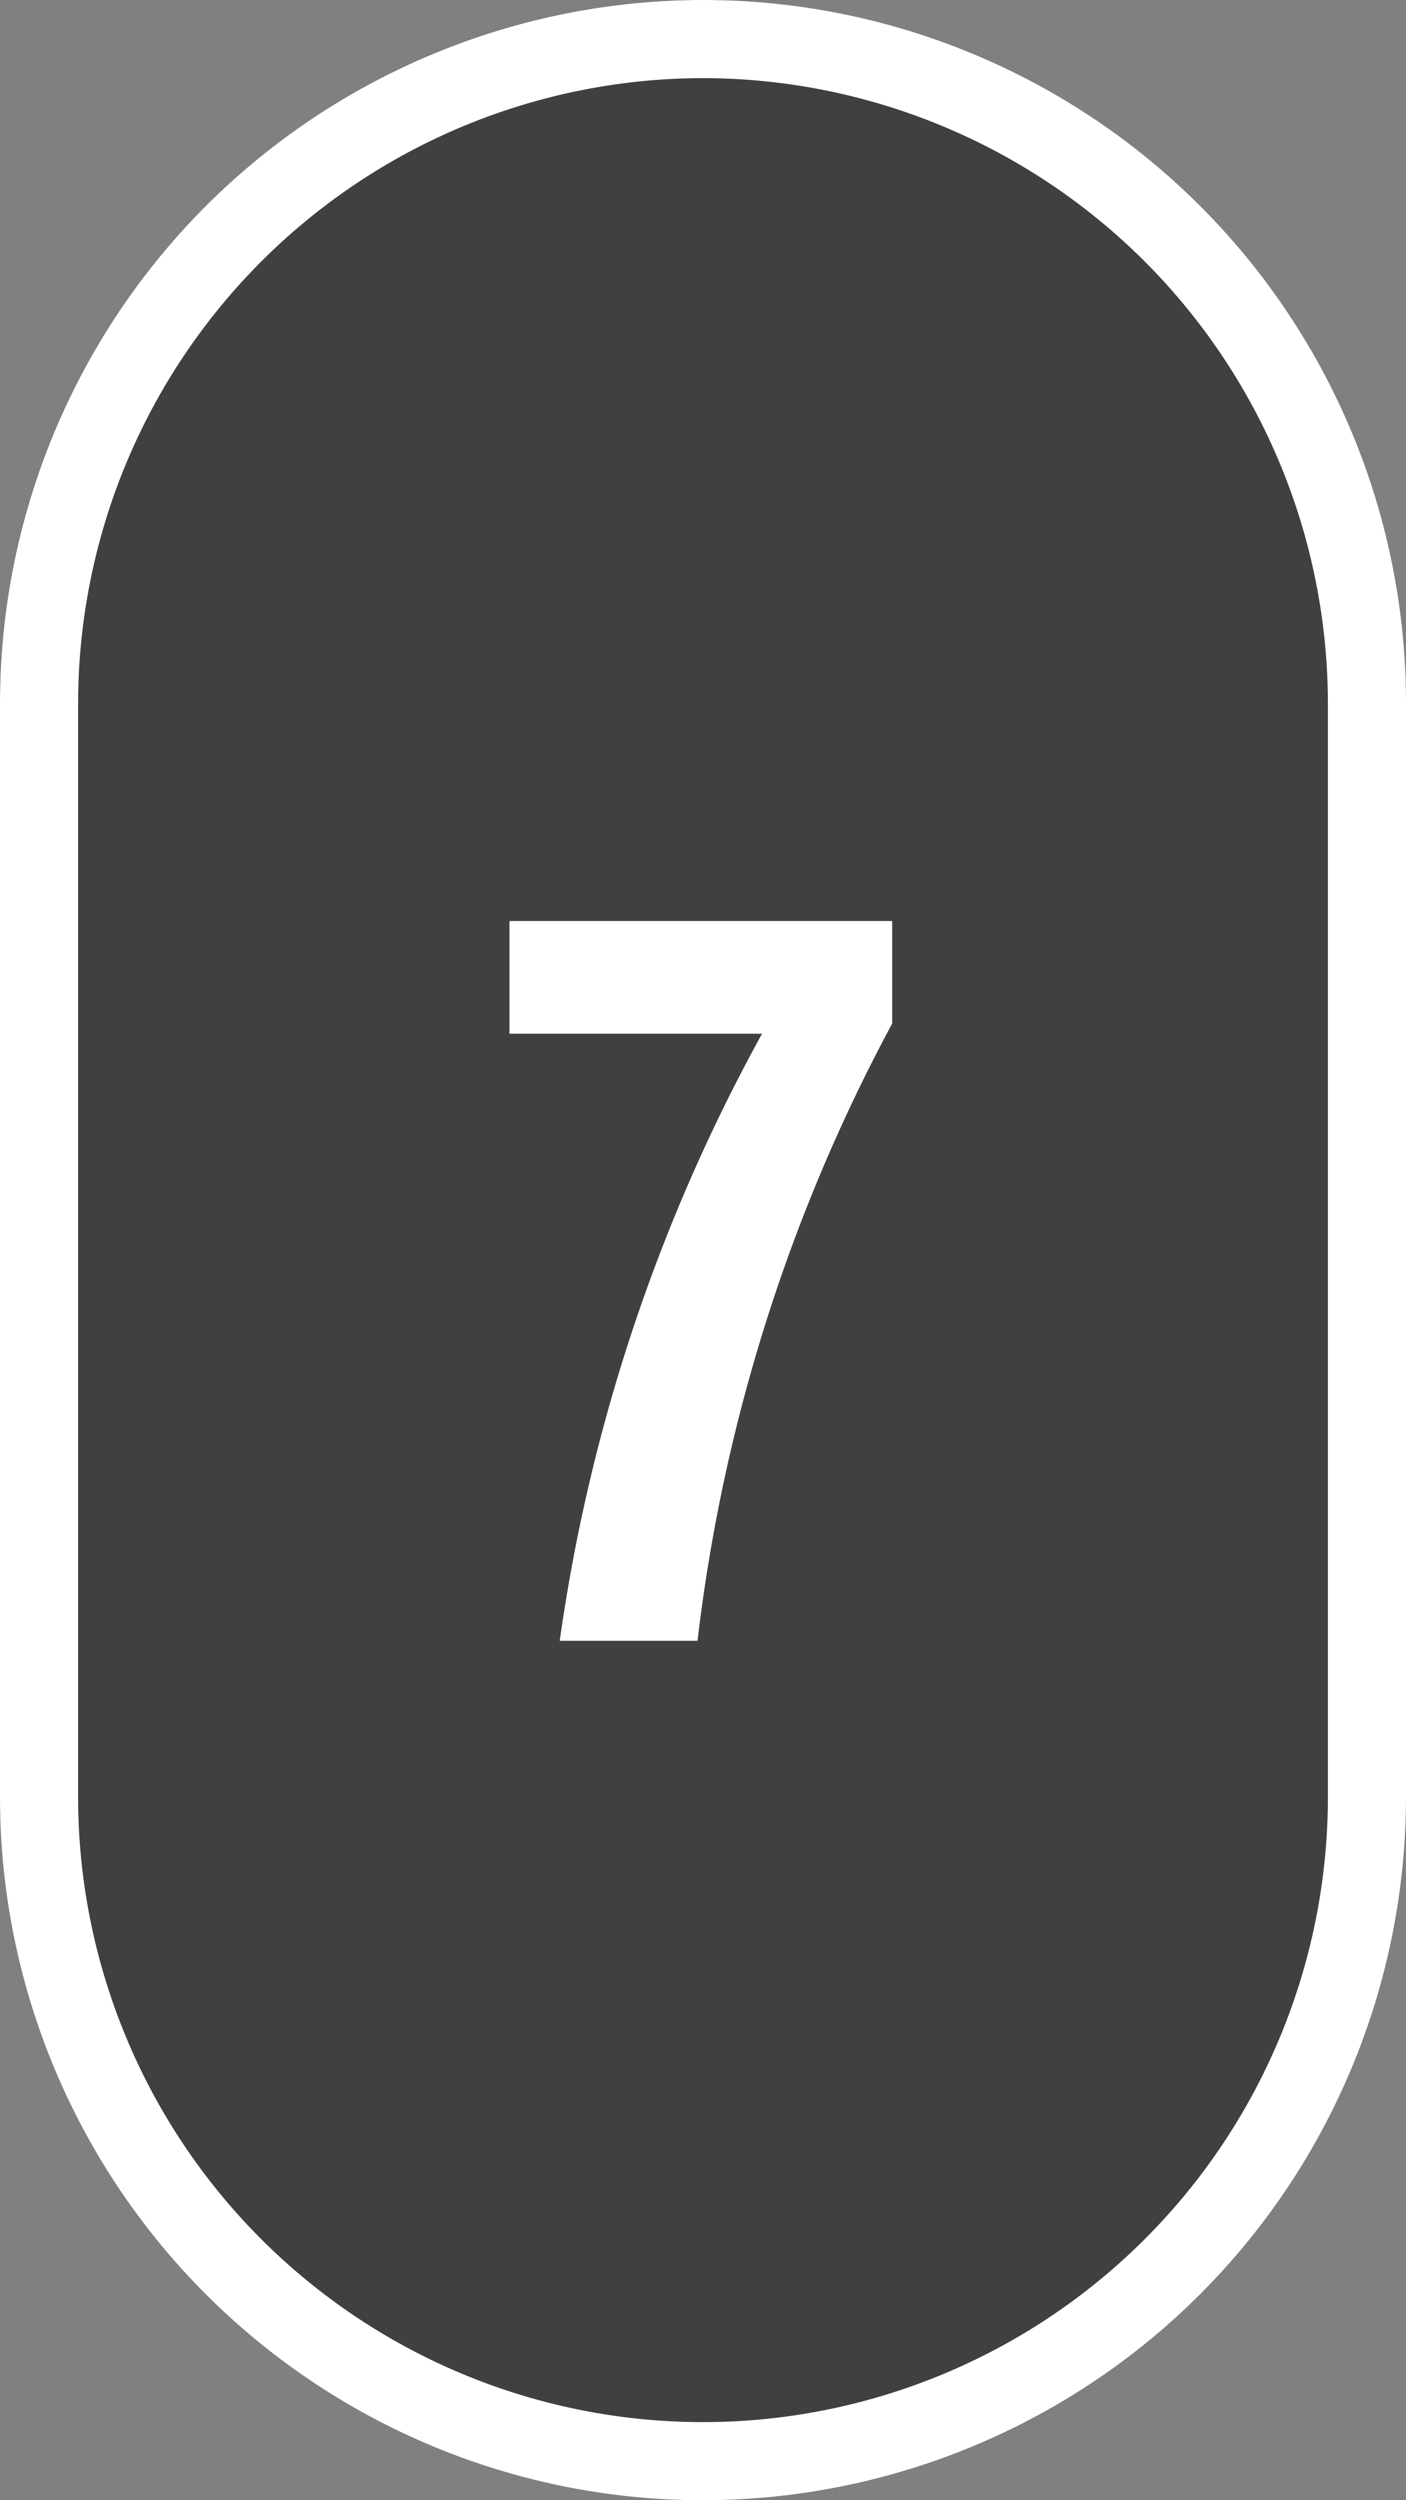 <svg id="expoMap__number-7" xmlns="http://www.w3.org/2000/svg" width="18" height="32" viewBox="0 0 18 32">
  <rect x="0" y="0" width="18" height="32" fill="#808080" stroke="none"/>
  <rect id="Button" width="18" height="32" rx="9" fill="rgba(0,0,0,0.5)"/>
  <path id="Button_-_アウトライン" data-name="Button - アウトライン" d="M9,1A8.009,8.009,0,0,0,1,9V23a8,8,0,0,0,16,0V9A8.009,8.009,0,0,0,9,1M9,0a9,9,0,0,1,9,9V23A9,9,0,0,1,0,23V9A9,9,0,0,1,9,0Z" fill="#fff"/>
  <path id="パス_41742" data-name="パス 41742" d="M-2.478-9.212V-7.77H.756A22.625,22.625,0,0,0-1.834,0H-.07A22.1,22.1,0,0,1,2.422-7.9V-9.212Z" transform="translate(9 21)" fill="#fff"/>
</svg>
